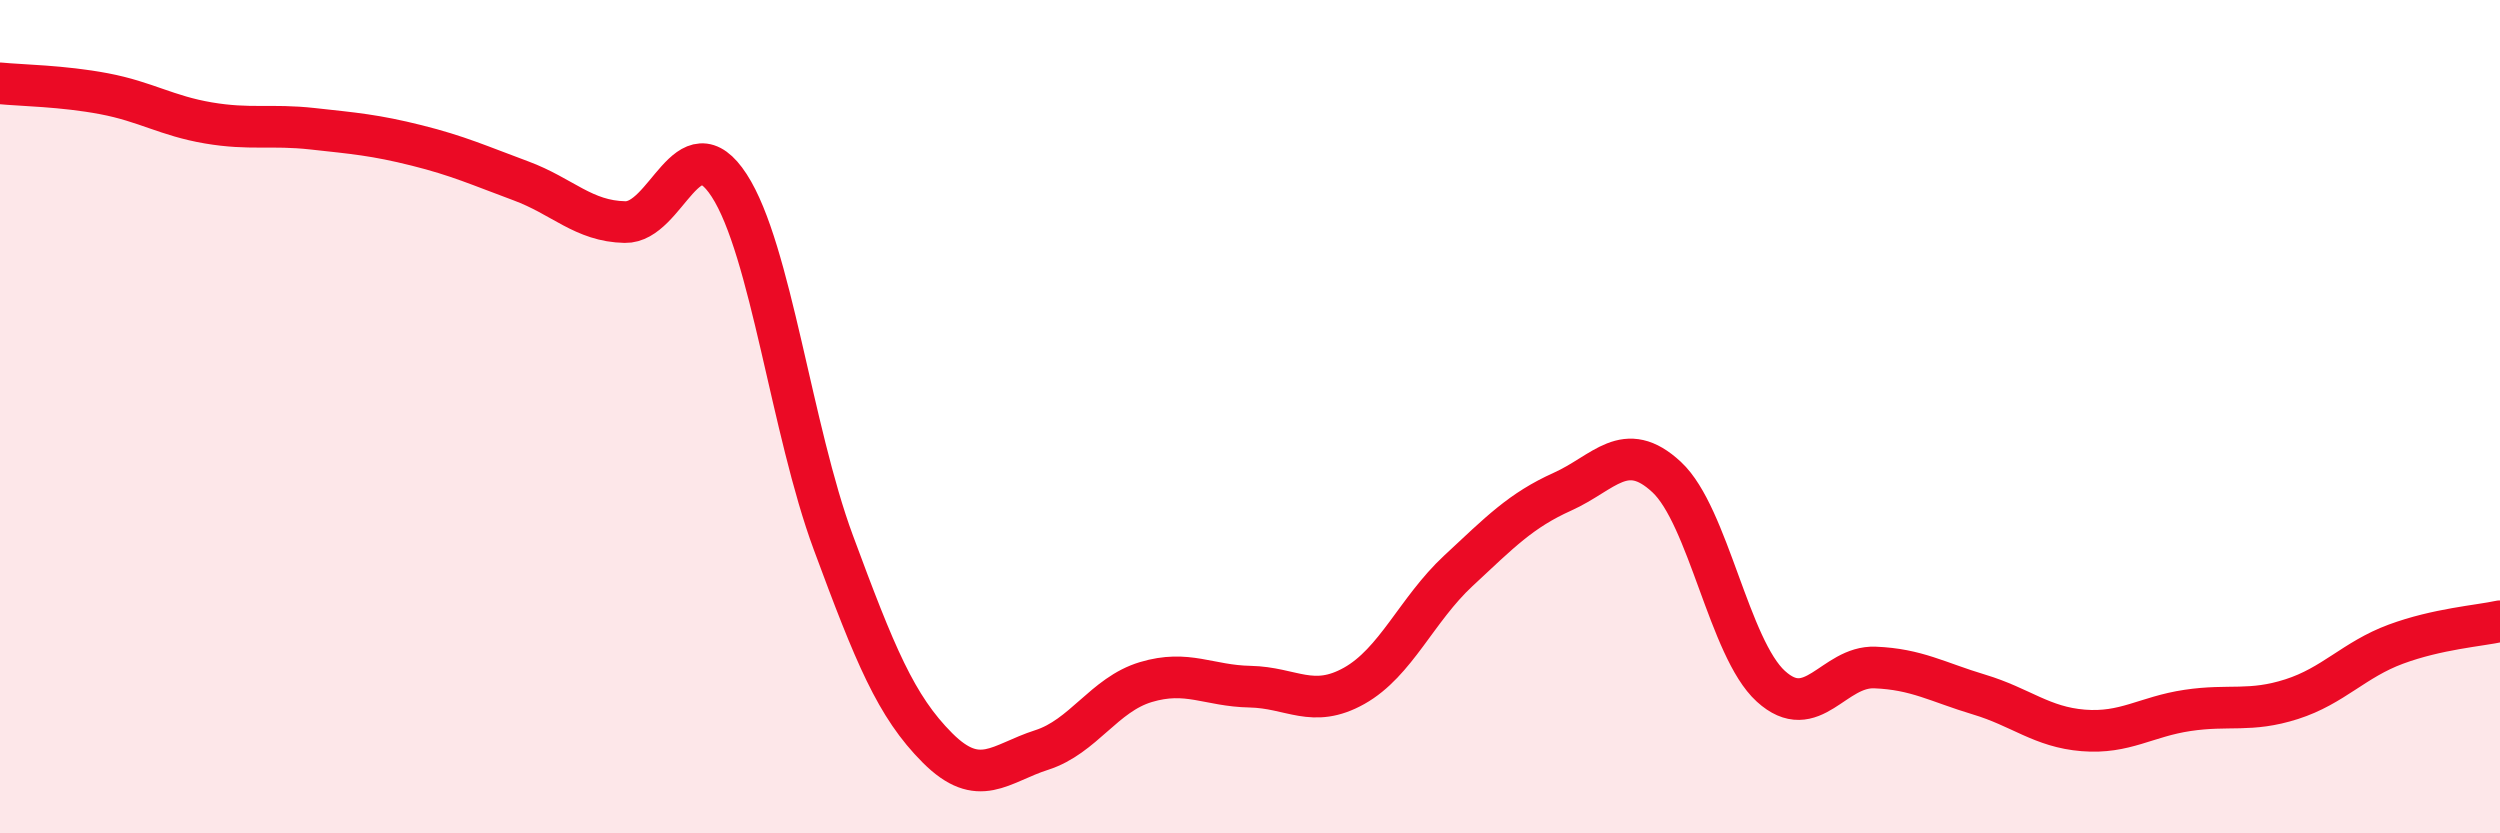
    <svg width="60" height="20" viewBox="0 0 60 20" xmlns="http://www.w3.org/2000/svg">
      <path
        d="M 0,2 C 0.5,2.05 1.5,2.06 2.5,2.25 C 3.5,2.44 4,2.78 5,2.95 C 6,3.12 6.5,2.98 7.5,3.09 C 8.5,3.2 9,3.24 10,3.49 C 11,3.74 11.5,3.97 12.5,4.34 C 13.5,4.71 14,5.31 15,5.33 C 16,5.35 16.5,2.91 17.5,4.45 C 18.5,5.99 19,10.32 20,13.02 C 21,15.72 21.5,16.95 22.5,17.95 C 23.5,18.95 24,18.32 25,18 C 26,17.68 26.5,16.67 27.5,16.37 C 28.5,16.07 29,16.46 30,16.48 C 31,16.5 31.5,17.02 32.5,16.46 C 33.5,15.9 34,14.63 35,13.7 C 36,12.77 36.5,12.25 37.5,11.8 C 38.5,11.35 39,10.52 40,11.45 C 41,12.38 41.5,15.56 42.5,16.47 C 43.5,17.38 44,15.98 45,16.02 C 46,16.06 46.5,16.37 47.5,16.67 C 48.5,16.97 49,17.45 50,17.53 C 51,17.61 51.5,17.2 52.5,17.05 C 53.5,16.9 54,17.1 55,16.78 C 56,16.46 56.5,15.83 57.5,15.46 C 58.5,15.09 59.5,15.02 60,14.91L60 20L0 20Z"
        fill="#EB0A25"
        opacity="0.1"
        stroke-linecap="round"
        stroke-linejoin="round"
      />
      <path
        d="M 0,2 C 0.5,2.05 1.5,2.06 2.5,2.25 C 3.5,2.44 4,2.78 5,2.95 C 6,3.12 6.5,2.98 7.5,3.09 C 8.5,3.2 9,3.24 10,3.49 C 11,3.74 11.5,3.97 12.5,4.34 C 13.5,4.71 14,5.31 15,5.33 C 16,5.35 16.5,2.91 17.5,4.45 C 18.5,5.99 19,10.32 20,13.02 C 21,15.72 21.5,16.95 22.5,17.95 C 23.5,18.95 24,18.32 25,18 C 26,17.68 26.5,16.67 27.5,16.37 C 28.5,16.07 29,16.46 30,16.48 C 31,16.5 31.5,17.02 32.5,16.46 C 33.5,15.9 34,14.63 35,13.7 C 36,12.77 36.5,12.25 37.5,11.8 C 38.5,11.35 39,10.52 40,11.45 C 41,12.38 41.5,15.56 42.5,16.47 C 43.5,17.38 44,15.98 45,16.02 C 46,16.06 46.5,16.37 47.5,16.67 C 48.5,16.97 49,17.45 50,17.53 C 51,17.61 51.5,17.2 52.5,17.05 C 53.5,16.9 54,17.1 55,16.78 C 56,16.46 56.5,15.83 57.5,15.46 C 58.5,15.09 59.5,15.02 60,14.91"
        stroke="#EB0A25"
        stroke-width="1"
        fill="none"
        stroke-linecap="round"
        stroke-linejoin="round"
      />
    </svg>
  